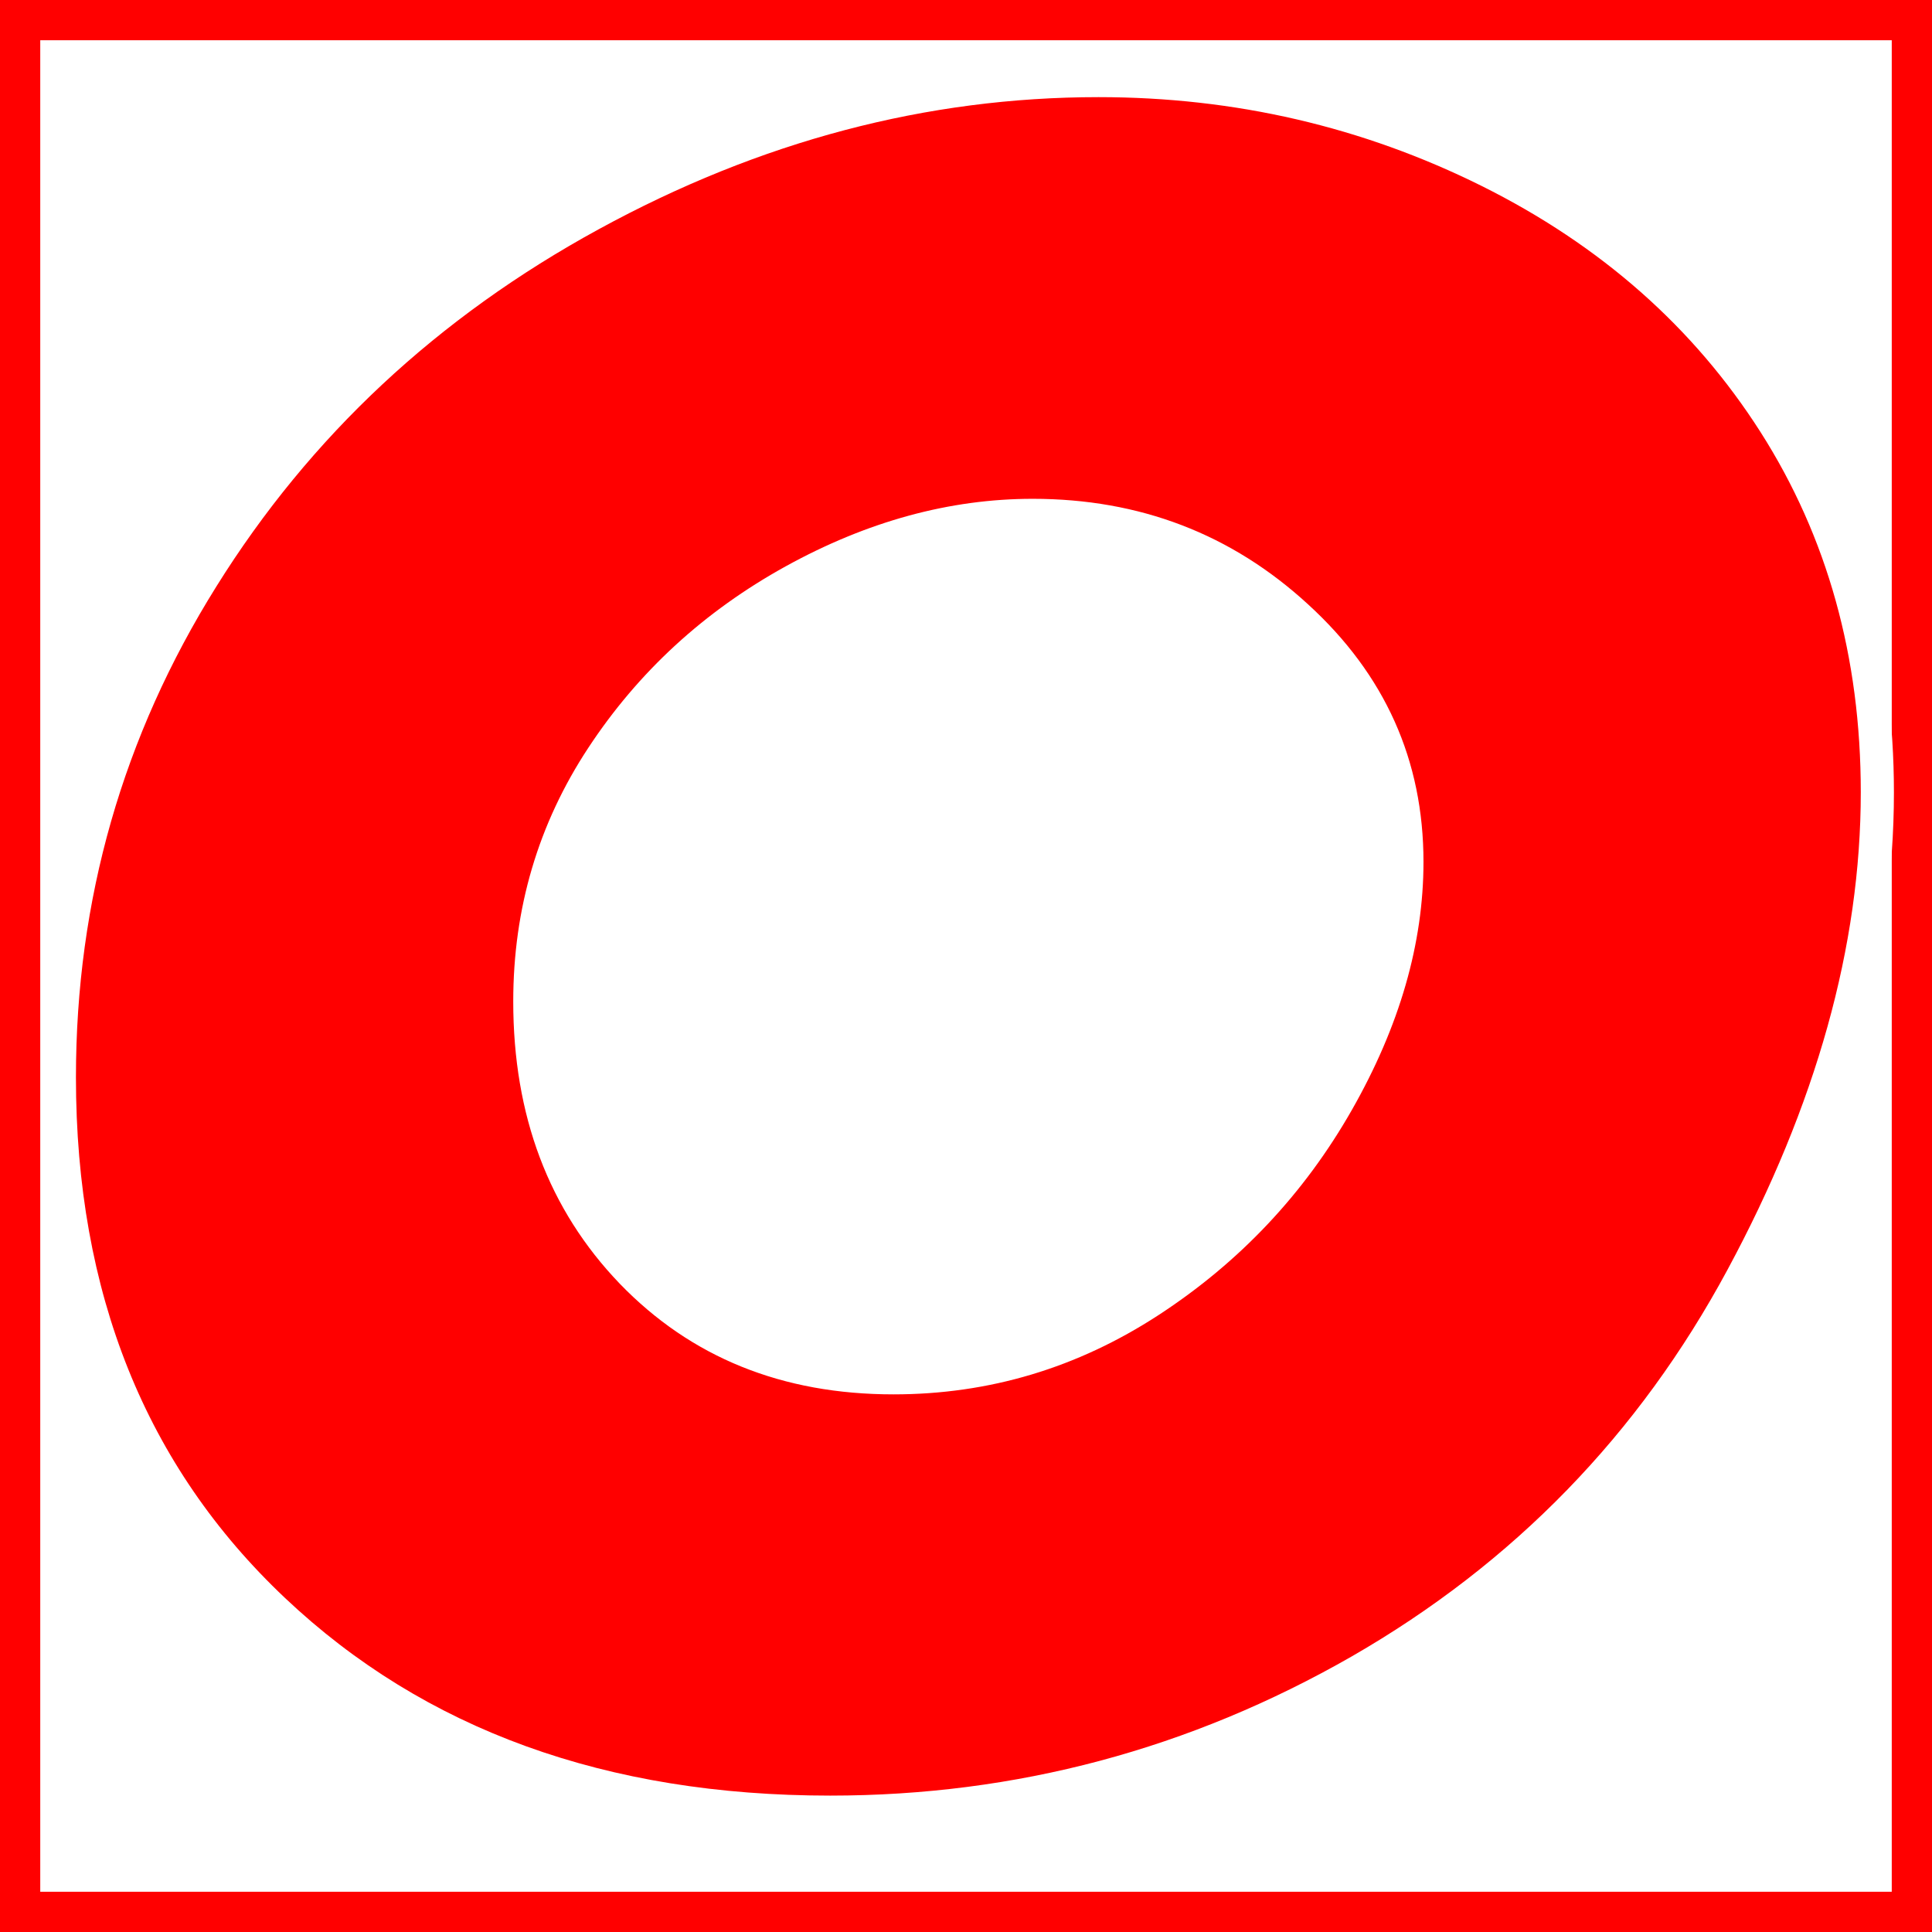 <svg version="1.0" preserveAspectRatio="xMidYMid meet" height="96" viewBox="0 0 72 72" zoomAndPan="magnify" width="96" xmlns:xlink="http://www.w3.org/1999/xlink" xmlns="http://www.w3.org/2000/svg"><defs><g></g></defs><rect fill-opacity="1" height="86.4" y="-7.2" fill="#ffffff" width="86.4" x="-7.2"></rect><rect fill-opacity="1" height="86.4" y="-7.2" fill="#ffffff" width="86.4" x="-7.2"></rect><path stroke-miterlimit="4" stroke-opacity="1" stroke-width="4" stroke="#ff0000" d="M 0 -0 L 96 -0 L 96 96 L 0 96 Z M 0 -0" stroke-linejoin="miter" fill="none" transform="matrix(0.75, 0, 0, 0.75, 0, 0)" stroke-linecap="butt"></path><path stroke-miterlimit="4" stroke-opacity="1" stroke-width="2.5" stroke="#ffffff" d="M 80.003 26.005 C 80.003 31.813 78.323 37.84 74.965 44.089 C 71.606 50.326 66.858 55.205 60.728 58.718 C 54.594 62.236 48.004 63.991 40.961 63.991 C 32.485 63.991 25.605 61.497 20.316 56.511 C 15.044 51.525 12.408 44.954 12.408 36.803 C 12.408 30.086 14.179 23.889 17.72 18.211 C 21.273 12.522 26.105 8.008 32.211 4.677 C 38.317 1.342 44.621 -0.325 51.116 -0.325 C 56.301 -0.325 61.145 0.795 65.647 3.034 C 70.153 5.273 73.671 8.385 76.196 12.371 C 78.732 16.342 80.003 20.887 80.003 26.005 Z M 43.363 48.797 C 46.995 48.797 50.342 47.801 53.403 45.808 C 56.476 43.803 58.918 41.218 60.728 38.054 C 62.538 34.878 63.44 31.742 63.44 28.641 C 63.44 24.798 61.99 21.542 59.084 18.874 C 56.182 16.207 52.7 14.873 48.635 14.873 C 45.499 14.873 42.382 15.73 39.282 17.449 C 36.197 19.156 33.704 21.447 31.802 24.325 C 29.912 27.204 28.967 30.4 28.967 33.913 C 28.967 38.237 30.309 41.798 32.993 44.597 C 35.689 47.396 39.143 48.797 43.363 48.797 Z M 43.363 48.797" stroke-linejoin="miter" fill="none" transform="matrix(0.984, 0, 0, 0.984, -9.372, 3.945)" stroke-linecap="butt"></path><g fill-opacity="1" fill="#ff0000"><g transform="translate(-3.623, 64.948)"><g><path d="M 72.969 -35.422 C 72.969 -29.703 71.312 -23.77 68 -17.625 C 64.695 -11.488 60.031 -6.688 54 -3.219 C 47.969 0.238 41.488 1.969 34.562 1.969 C 26.219 1.969 19.445 -0.484 14.25 -5.391 C 9.051 -10.297 6.453 -16.766 6.453 -24.797 C 6.453 -31.41 8.195 -37.508 11.688 -43.094 C 15.176 -48.688 19.926 -53.125 25.938 -56.406 C 31.945 -59.688 38.156 -61.328 44.562 -61.328 C 49.645 -61.328 54.406 -60.223 58.844 -58.016 C 63.281 -55.805 66.742 -52.75 69.234 -48.844 C 71.723 -44.938 72.969 -40.461 72.969 -35.422 Z M 36.922 -12.984 C 40.484 -12.984 43.773 -13.969 46.797 -15.938 C 49.816 -17.906 52.219 -20.453 54 -23.578 C 55.781 -26.703 56.672 -29.785 56.672 -32.828 C 56.672 -36.609 55.238 -39.805 52.375 -42.422 C 49.52 -45.047 46.098 -46.359 42.109 -46.359 C 39.016 -46.359 35.945 -45.52 32.906 -43.844 C 29.863 -42.164 27.41 -39.91 25.547 -37.078 C 23.68 -34.242 22.75 -31.094 22.75 -27.625 C 22.75 -23.375 24.07 -19.867 26.719 -17.109 C 29.375 -14.359 32.773 -12.984 36.922 -12.984 Z M 36.922 -12.984"></path></g></g></g></svg>